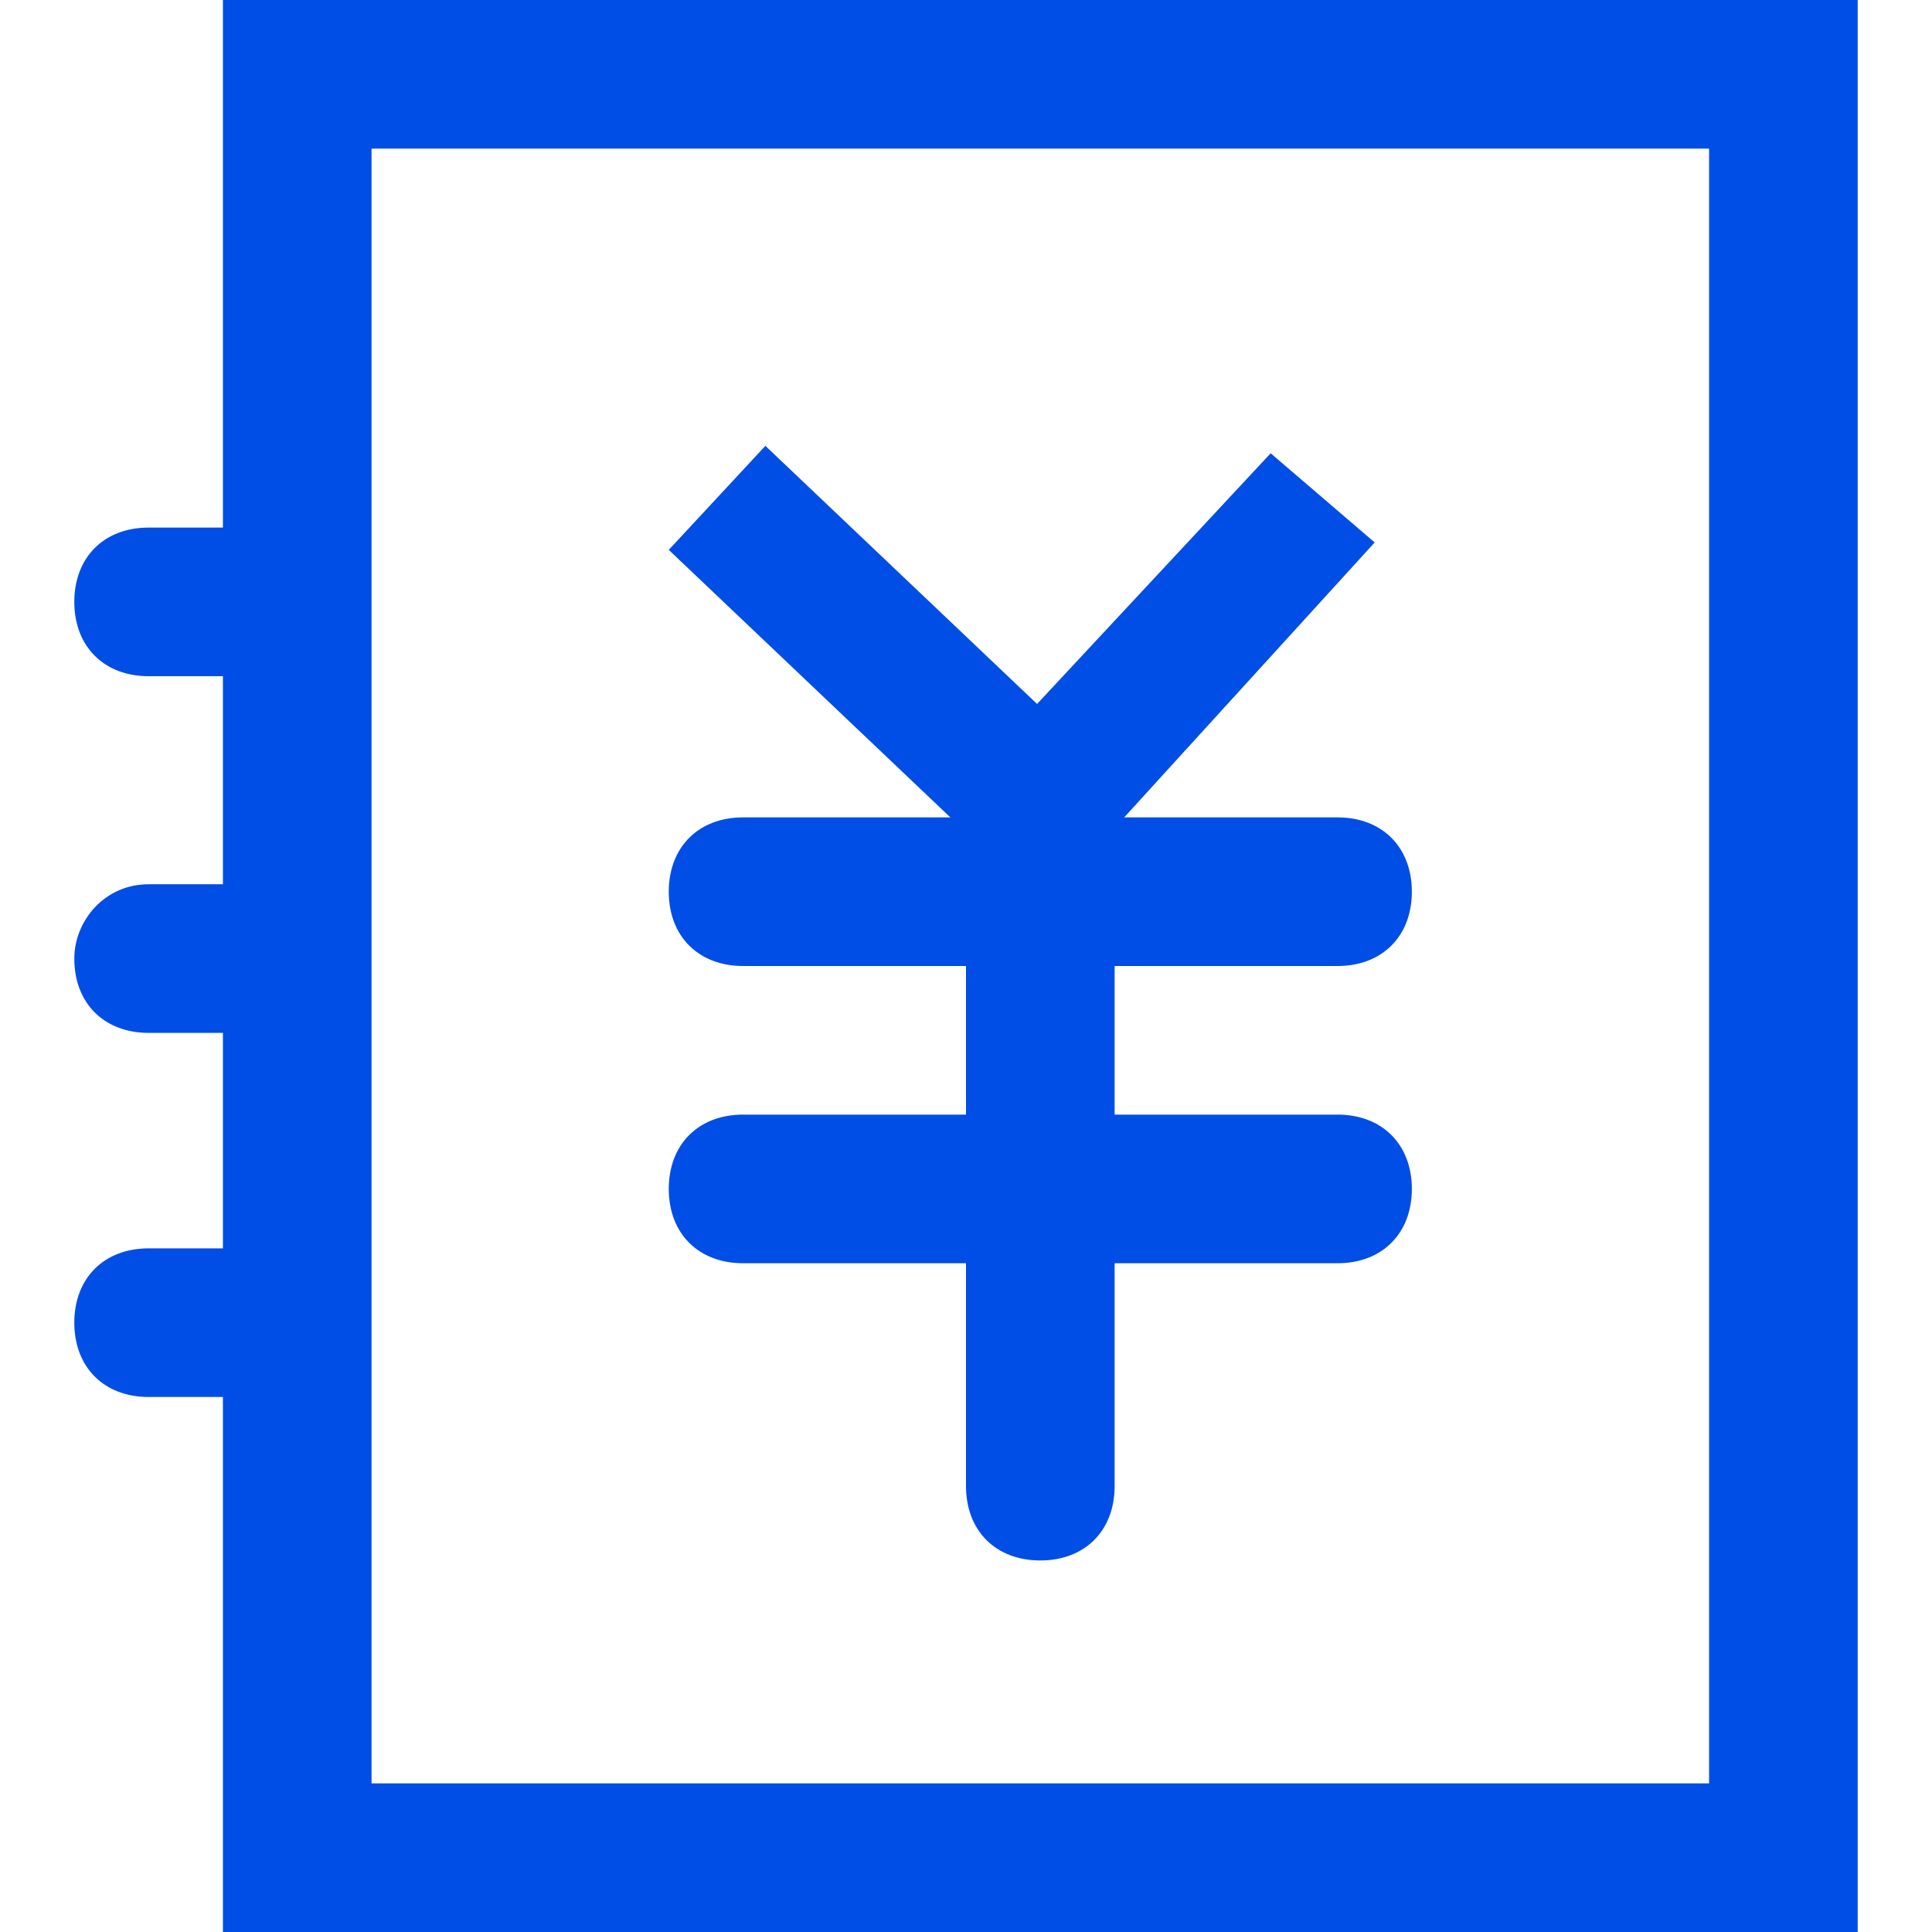 <svg t="1761484246496" class="icon" viewBox="0 0 1024 1024" version="1.1" xmlns="http://www.w3.org/2000/svg" p-id="15778" width="100%" height="100%"><path d="M984.615 1024H118.154V0h866.462v1024zM196.923 945.231h708.923V78.769H196.923v866.462z" fill="#004EE6" p-id="15779"></path><path d="M393.846 433.231h315.077c23.631 0 39.385 15.754 39.385 39.385s-15.754 39.385-39.385 39.385H393.846c-23.631 0-39.385-15.754-39.385-39.385s15.754-39.385 39.385-39.385zM393.846 590.769h315.077c23.631 0 39.385 15.754 39.385 39.385s-15.754 39.385-39.385 39.385H393.846c-23.631 0-39.385-15.754-39.385-39.385s15.754-39.385 39.385-39.385z" fill="#004EE6" p-id="15780"></path><path d="M551.385 413.538c-11.815 0-19.692 7.877-19.692 19.692v354.462c0 11.815 7.877 19.692 19.692 19.692s19.692-7.877 19.692-19.692v-354.462c0-11.815-7.877-19.692-19.692-19.692z" fill="#D8D8D8" p-id="15781"></path><path d="M551.385 827.077c-23.631 0-39.385-15.754-39.385-39.385v-354.462c0-23.631 15.754-39.385 39.385-39.385s39.385 15.754 39.385 39.385v354.462c0 23.631-15.754 39.385-39.385 39.385z m0-413.538v19.692-19.692z" fill="#004EE6" p-id="15782"></path><path d="M673.477 267.815l-133.908 145.723 27.569 23.631 133.908-145.723-27.569-23.631z" fill="#D8D8D8" p-id="15783"></path><path d="M567.138 464.738L512 413.538l161.477-173.292 55.138 47.262z" fill="#004EE6" p-id="15784"></path><path d="M382.031 291.446l129.969 122.092 23.631-27.569-126.031-122.092-27.569 27.569z" fill="#D8D8D8" p-id="15785"></path><path d="M512 441.108L354.462 291.446 405.662 236.308l157.538 149.662zM78.769 279.631h39.385c23.631 0 39.385 15.754 39.385 39.385s-15.754 39.385-39.385 39.385H78.769c-23.631 0-39.385-15.754-39.385-39.385s15.754-39.385 39.385-39.385zM78.769 468.677h39.385c23.631 0 39.385 15.754 39.385 39.385s-15.754 39.385-39.385 39.385H78.769c-23.631 0-39.385-15.754-39.385-39.385 0-19.692 15.754-39.385 39.385-39.385zM78.769 661.662h39.385c23.631 0 39.385 15.754 39.385 39.385s-15.754 39.385-39.385 39.385H78.769c-23.631 0-39.385-15.754-39.385-39.385s15.754-39.385 39.385-39.385z" fill="#004EE6" p-id="15786"></path></svg>
